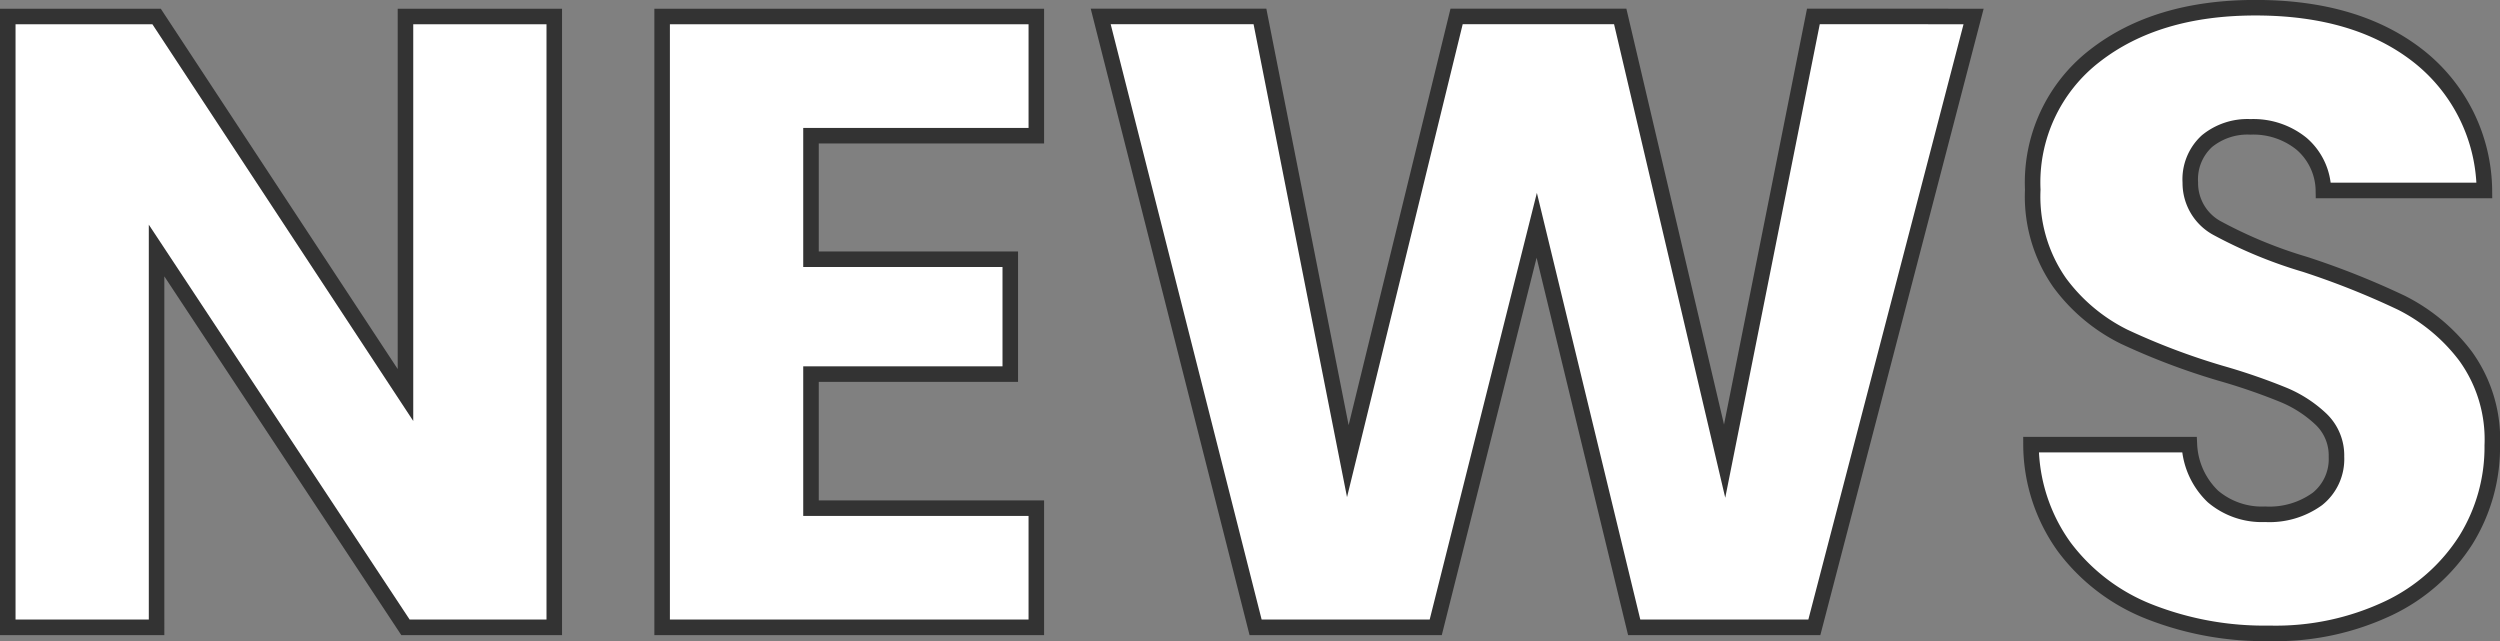 <svg xmlns="http://www.w3.org/2000/svg" width="160.879" height="41.265" viewBox="0 0 160.879 41.265">
  <rect x="0" y="0" width="160.879" height="41.265" fill="#808080" stroke="none"/>
  <g id="nav_news_ttl" transform="translate(-4198.872 -460.63)">
    <path id="パス_514" data-name="パス 514" d="M4234.54,501h-9.575l-16.017-24.248V501h-9.576V461.69h9.576l16.017,24.36V461.69h9.575Z" fill="#fff" stroke="#333" stroke-miterlimit="10" stroke-width="1"/>
    <path id="パス_515" data-name="パス 515" d="M4251.061,469.362v7.952h12.824v7.392h-12.824v8.624h14.5V501h-24.08V461.69h24.08v7.672Z" fill="#fff" stroke="#333" stroke-miterlimit="10" stroke-width="1"/>
    <path id="パス_516" data-name="パス 516" d="M4325.876,461.69,4315.628,501h-11.593l-6.271-25.872-6.5,25.872h-11.592l-9.968-39.312h10.248l5.655,28.617,7-28.617h10.529l6.719,28.617,5.712-28.617Z" fill="#fff" stroke="#333" stroke-miterlimit="10" stroke-width="1"/>
    <path id="パス_517" data-name="パス 517" d="M4337.187,499.994a12.579,12.579,0,0,1-5.46-4.143,11.327,11.327,0,0,1-2.157-6.609h10.193a4.935,4.935,0,0,0,1.511,3.332,4.86,4.86,0,0,0,3.361,1.149,5.254,5.254,0,0,0,3.36-.981,3.279,3.279,0,0,0,1.232-2.716,3.223,3.223,0,0,0-.98-2.408,7.935,7.935,0,0,0-2.408-1.568,39.164,39.164,0,0,0-4.061-1.4,44.149,44.149,0,0,1-6.215-2.352,11.458,11.458,0,0,1-4.144-3.472,9.67,9.67,0,0,1-1.736-5.992,10.3,10.3,0,0,1,3.976-8.6q3.976-3.108,10.36-3.108,6.5,0,10.472,3.108a11.128,11.128,0,0,1,4.256,8.653h-10.36a4.05,4.05,0,0,0-1.4-3,4.925,4.925,0,0,0-3.3-1.093,4.112,4.112,0,0,0-2.8.925,3.328,3.328,0,0,0-1.065,2.659,3.3,3.3,0,0,0,1.792,2.968,29.4,29.4,0,0,0,5.6,2.3,51.98,51.98,0,0,1,6.187,2.464,11.793,11.793,0,0,1,4.117,3.416,9.147,9.147,0,0,1,1.736,5.768,11.322,11.322,0,0,1-1.708,6.1,11.98,11.98,0,0,1-4.956,4.369,16.968,16.968,0,0,1-7.672,1.624A20.2,20.2,0,0,1,4337.187,499.994Z" fill="#fff" stroke="#333" stroke-miterlimit="10" stroke-width="1"/>
  </g>
</svg>

